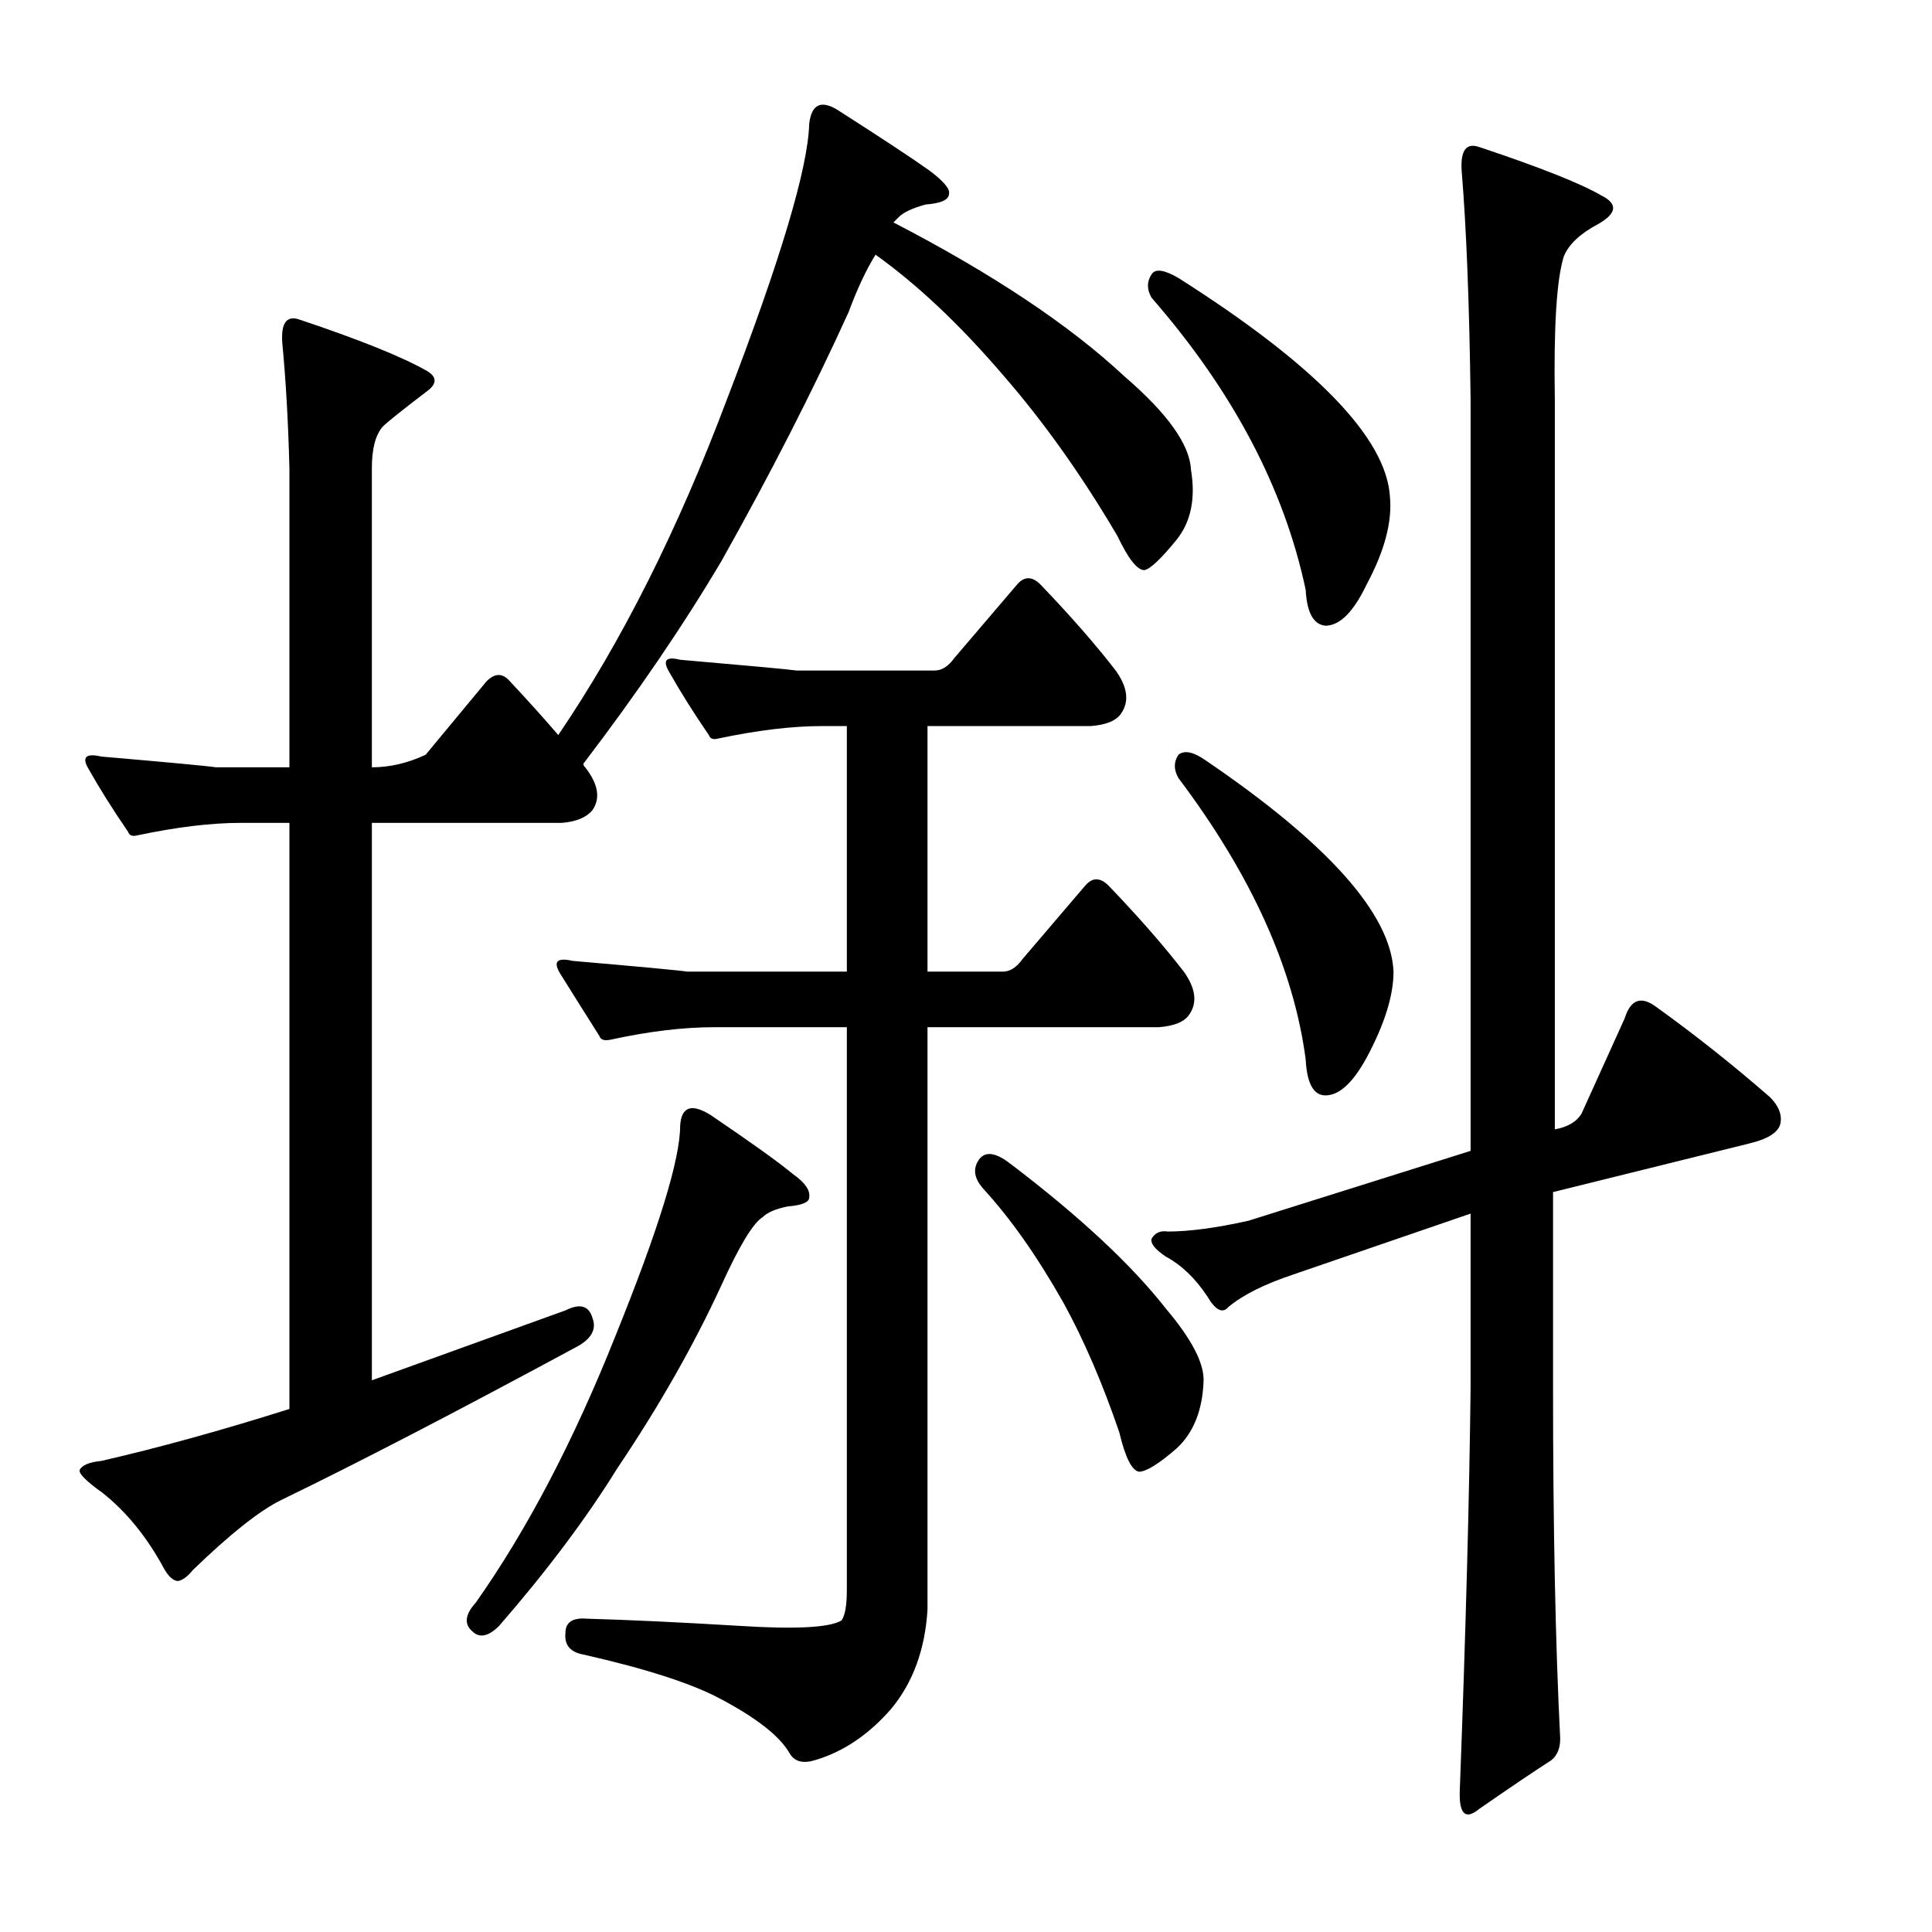 <?xml version="1.0" encoding="utf-8"?>
<!-- Generator: Adobe Illustrator 16.0.0, SVG Export Plug-In . SVG Version: 6.00 Build 0)  -->
<!DOCTYPE svg PUBLIC "-//W3C//DTD SVG 1.1//EN" "http://www.w3.org/Graphics/SVG/1.1/DTD/svg11.dtd">
<svg version="1.1" id="图层_1" xmlns="http://www.w3.org/2000/svg" xmlns:xlink="http://www.w3.org/1999/xlink" x="0px" y="0px"
	 width="1000px" height="1000px" viewBox="0 0 1000 1000" enable-background="new 0 0 1000 1000" xml:space="preserve">
<path d="M288.959,380.455c32.775-48.242,61.839-106.066,87.207-173.486c27.832-72.363,42.052-119.982,42.676-142.871
	c1.232-10.51,6.494-12.669,15.771-6.494c22.266,14.235,37.718,24.44,46.387,30.615c7.422,5.566,10.814,9.597,10.205,12.061
	c0,3.103-4.03,4.958-12.061,5.566c-6.813,1.855-11.452,4.03-13.916,6.494l-2.783,2.783c51.33,26.6,91.223,53.2,119.678,79.785
	c22.266,19.178,33.703,35.254,34.326,48.242c2.464,14.844,0,26.904-7.422,36.182c-8.045,9.9-13.611,15.163-16.699,15.771
	c-3.711,0-8.35-5.871-13.916-17.627c-18.555-31.543-38.356-59.375-59.375-83.496c-22.266-25.977-44.227-46.691-65.869-62.158
	c-4.958,8.045-9.596,17.946-13.916,29.688c-18.555,40.82-40.516,83.815-65.869,128.955c-19.801,33.398-43.604,68.348-71.436,104.834
	c0,0.623,0.304,1.247,0.928,1.855c6.798,8.669,8.031,16.091,3.711,22.266c-3.102,3.711-8.35,5.886-15.771,6.494h-98.34v288.525
	c35.863-12.988,69.261-25.049,100.195-36.182c7.422-3.711,12.061-2.464,13.916,3.711c2.464,6.189-0.624,11.452-9.277,15.771
	c-61.854,33.398-112.575,59.694-152.148,78.857c-11.133,5.566-26.295,17.627-45.459,36.182c-2.479,3.103-4.958,4.958-7.422,5.566
	c-2.479,0-4.958-2.16-7.422-6.494c-8.668-16.076-19.178-29.064-31.543-38.965c-8.668-6.175-12.684-10.205-12.061-12.061
	c1.232-2.464,4.943-4.016,11.133-4.639c29.688-6.799,62.158-15.771,97.412-26.904V425.914H124.75
	c-15.467,0-33.398,2.175-53.809,6.494c-2.479,0.623-4.03,0-4.639-1.855c-8.045-11.741-14.844-22.57-20.41-32.471
	c-3.711-6.175-1.551-8.35,6.494-6.494c35.863,3.103,55.664,4.958,59.375,5.566h38.037V242.223
	c-0.624-24.121-1.855-45.764-3.711-64.941c-0.624-9.886,2.16-13.916,8.35-12.061c31.543,10.524,53.809,19.482,66.797,26.904
	c4.943,3.103,4.943,6.494,0,10.205c-12.988,9.9-20.729,16.091-23.193,18.555c-3.711,4.334-5.566,11.452-5.566,21.338v154.932
	c9.277,0,18.555-2.16,27.832-6.494l31.543-38.037c4.32-4.319,8.35-4.319,12.061,0C273.188,362.523,281.537,371.801,288.959,380.455z
	 M367.816,577.135c21.019,14.235,35.254,24.44,42.676,30.615c6.175,4.334,8.958,8.35,8.35,12.061c0,2.479-3.711,4.03-11.133,4.639
	c-6.19,1.247-10.524,3.103-12.988,5.566c-4.958,3.103-12.061,14.844-21.338,35.254c-14.235,30.935-32.167,62.478-53.809,94.629
	c-16.09,25.977-36.5,53.2-61.23,81.641c-5.566,5.566-10.205,6.494-13.916,2.783c-4.334-3.711-3.711-8.669,1.855-14.844
	c26.585-37.718,50.707-83.801,72.363-138.232c22.266-55.041,33.398-91.223,33.398-108.545
	C352.654,572.815,357.916,570.96,367.816,577.135z M461.518,884.215c-11.756,13.597-25.049,22.57-39.893,26.904
	c-6.19,1.855-10.524,0.608-12.988-3.711c-4.958-8.669-16.699-17.946-35.254-27.832c-14.844-8.045-38.661-15.771-71.436-23.193
	c-6.813-1.247-9.901-4.958-9.277-11.133c0-5.566,3.711-8.045,11.133-7.422c21.642,0.608,47.923,1.855,78.857,3.711
	c29.064,1.855,46.691,0.928,52.881-2.783c1.855-2.479,2.783-7.741,2.783-15.771V531.676h-68.652c-16.09,0-34.022,2.175-53.809,6.494
	c-3.102,0.623-4.958,0-5.566-1.855c-7.422-11.741-14.235-22.57-20.41-32.471c-3.711-6.175-1.551-8.35,6.494-6.494
	c35.863,3.103,55.664,4.958,59.375,5.566h82.568v-127.1h-12.988c-15.467,0-33.398,2.175-53.809,6.494
	c-2.479,0.623-4.03,0-4.639-1.855c-8.045-11.741-14.844-22.57-20.41-32.471c-3.711-6.175-1.855-8.35,5.566-6.494
	c35.863,3.103,55.968,4.958,60.303,5.566h71.436c3.711,0,7.103-2.16,10.205-6.494l32.471-38.037c3.711-4.319,7.727-4.319,12.061,0
	c15.453,16.091,28.441,30.935,38.965,44.531c6.175,8.669,7.103,16.091,2.783,22.266c-2.479,3.711-7.741,5.886-15.771,6.494h-84.424
	v127.1h38.965c3.711,0,7.103-2.16,10.205-6.494l32.471-38.037c3.711-4.319,7.727-4.319,12.061,0
	c15.453,16.091,28.441,30.935,38.965,44.531c6.175,8.669,7.103,16.091,2.783,22.266c-2.479,3.711-7.741,5.886-15.771,6.494H480.072
	v301.514C478.826,853.6,472.65,870.604,461.518,884.215z M506.049,601.256c3.087-5.566,8.654-5.247,16.699,0.928
	c35.863,27.224,62.767,52.272,80.713,75.146c13.597,16.091,20.091,28.76,19.482,38.037c-0.623,14.844-5.262,26.296-13.916,34.326
	c-9.277,8.045-15.771,12.061-19.482,12.061c-3.711-0.608-7.117-7.422-10.205-20.41c-8.668-25.354-18.25-47.619-28.76-66.797
	c-13.611-24.121-27.527-43.908-41.748-59.375C504.498,610.229,503.57,605.59,506.049,601.256z M596.039,142.027
	c1.855-3.088,6.494-2.464,13.916,1.855c71.117,45.154,107.617,82.888,109.473,113.184c1.232,12.988-2.783,28.151-12.061,45.459
	c-6.813,14.235-13.916,21.338-21.338,21.338c-6.189-0.608-9.596-6.799-10.205-18.555c-11.133-52.562-37.732-102.979-79.785-151.221
	C593.561,149.769,593.561,145.738,596.039,142.027z M761.176,595.689V206.969c-0.623-49.475-2.174-89.063-4.639-118.75
	c-0.623-10.51,2.464-14.524,9.277-12.061c31.543,10.524,52.562,18.874,63.086,25.049c8.654,4.334,8.031,9.277-1.855,14.844
	c-9.277,4.958-15.163,10.524-17.627,16.699c-3.711,11.756-5.262,36.501-4.639,74.219v377.588c6.799-1.232,11.438-4.016,13.916-8.35
	l22.266-49.17c3.088-9.886,8.654-11.741,16.699-5.566c19.787,14.235,39.27,29.688,58.447,46.387
	c4.32,4.334,6.175,8.669,5.566,12.988c-0.623,4.958-6.189,8.669-16.699,11.133l-101.123,25.049V718.15
	c0,72.363,1.232,132.971,3.711,181.836c0,4.943-1.551,8.654-4.639,11.133c-8.668,5.566-21.033,13.916-37.109,25.049
	c-7.422,6.175-10.828,2.783-10.205-10.205c3.088-82.264,4.943-151.525,5.566-207.813v-89.99l-91.846,31.543
	c-14.844,4.958-25.977,10.524-33.398,16.699c-3.102,3.711-6.813,1.855-11.133-5.566c-6.189-9.277-13.307-16.076-21.338-20.41
	c-5.566-3.711-8.045-6.799-7.422-9.277c1.855-3.088,4.639-4.319,8.35-3.711c11.133,0,25.049-1.855,41.748-5.566L761.176,595.689z
	 M609.955,390.66c3.088-2.464,7.727-1.536,13.916,2.783c63.695,43.299,96.166,79.785,97.412,109.473
	c0,12.38-4.639,27.224-13.916,44.531c-7.422,13.611-14.844,20.105-22.266,19.482c-5.566-0.608-8.668-6.799-9.277-18.555
	c-6.189-46.995-28.151-95.557-65.869-145.654C607.477,398.401,607.477,394.371,609.955,390.66z"/>
</svg>
